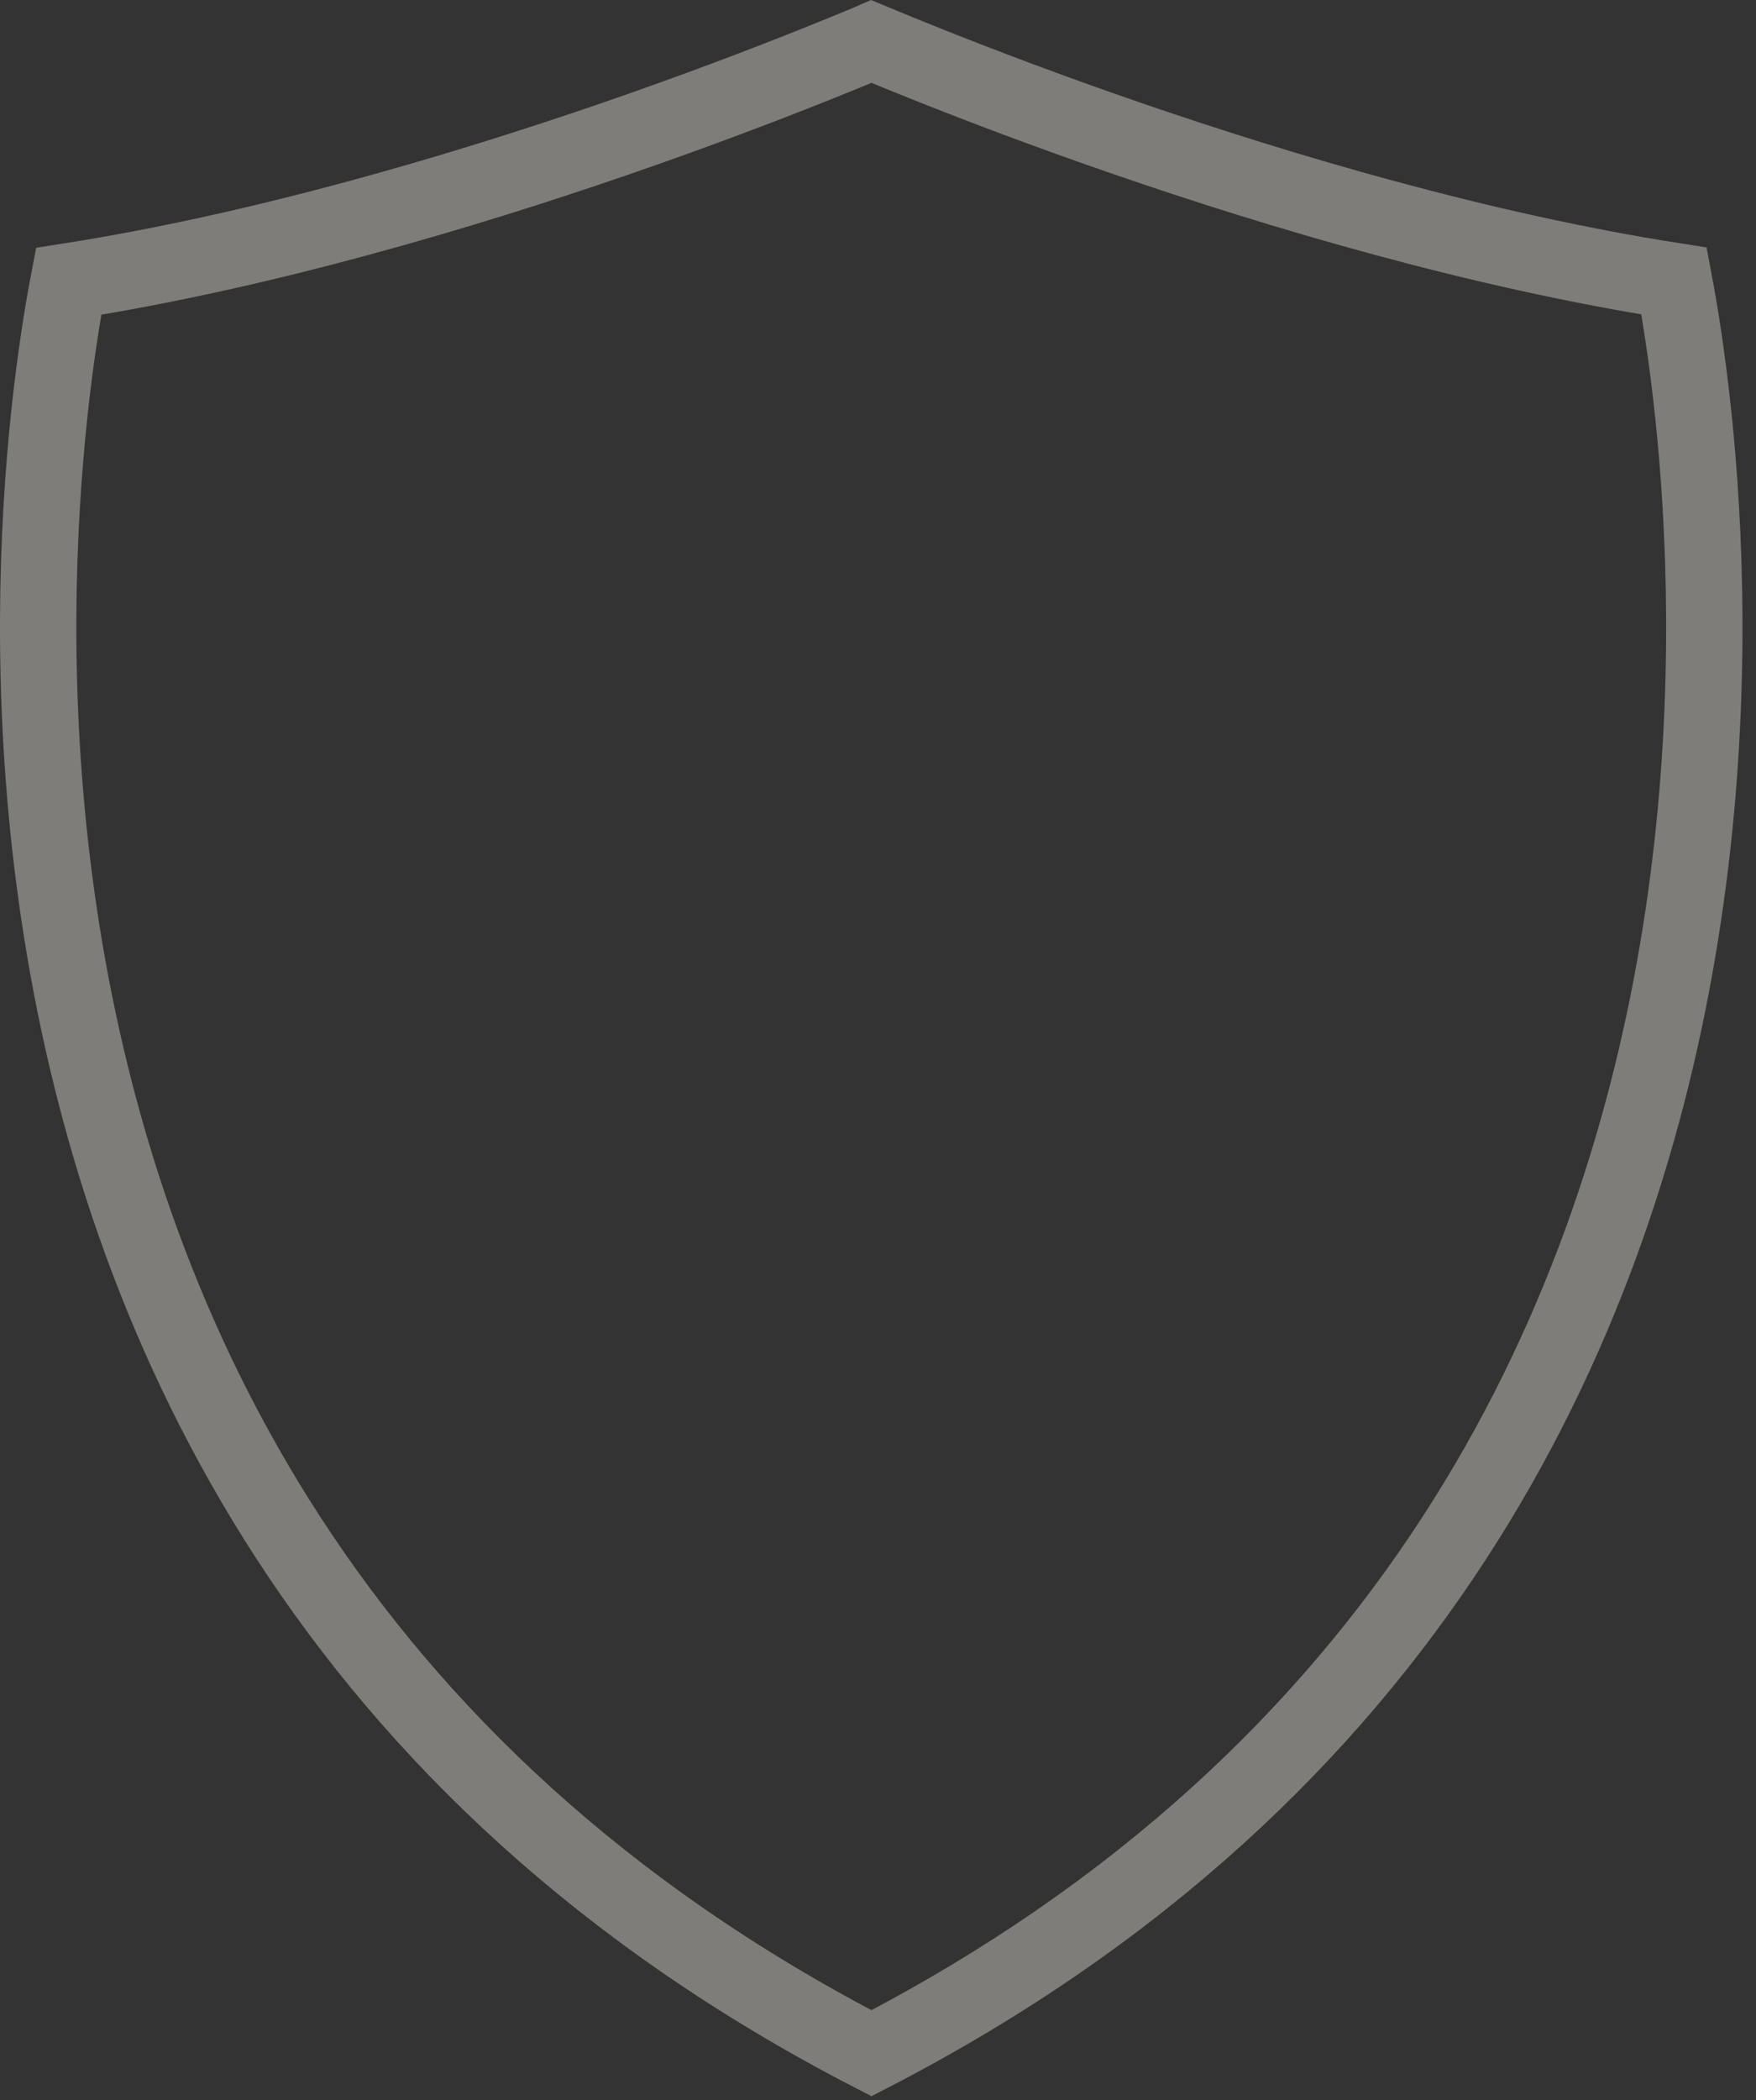<?xml version="1.0" encoding="utf-8"?>
<svg xmlns="http://www.w3.org/2000/svg" fill="none" height="100%" overflow="visible" preserveAspectRatio="none" style="display: block;" viewBox="0 0 46 55" width="100%">
<rect x="0" y="0" width="46" height="55" fill="#333333" stroke="none"/>
<path d="M22.956 1.14C23.294 1.281 23.788 1.484 24.412 1.732C25.66 2.228 27.431 2.905 29.53 3.628C33.535 5.007 38.769 6.565 43.853 7.359C43.892 7.565 43.938 7.817 43.987 8.11C44.14 9.031 44.33 10.369 44.466 12.021C44.738 15.33 44.798 19.887 43.947 24.898C42.267 34.792 37.042 46.431 22.829 53.773C8.617 46.435 3.386 34.794 1.701 24.898C0.848 19.888 0.907 15.329 1.181 12.023C1.317 10.371 1.508 9.035 1.663 8.116C1.712 7.823 1.758 7.573 1.797 7.368C6.888 6.57 12.126 5.01 16.133 3.629C18.232 2.906 20.002 2.228 21.249 1.732C21.873 1.484 22.366 1.281 22.704 1.14C22.749 1.121 22.791 1.103 22.83 1.086C22.869 1.102 22.911 1.121 22.956 1.14Z" id="Vector" stroke="#F0ECE5" stroke-opacity="0.4" stroke-width="2"/>
</svg>